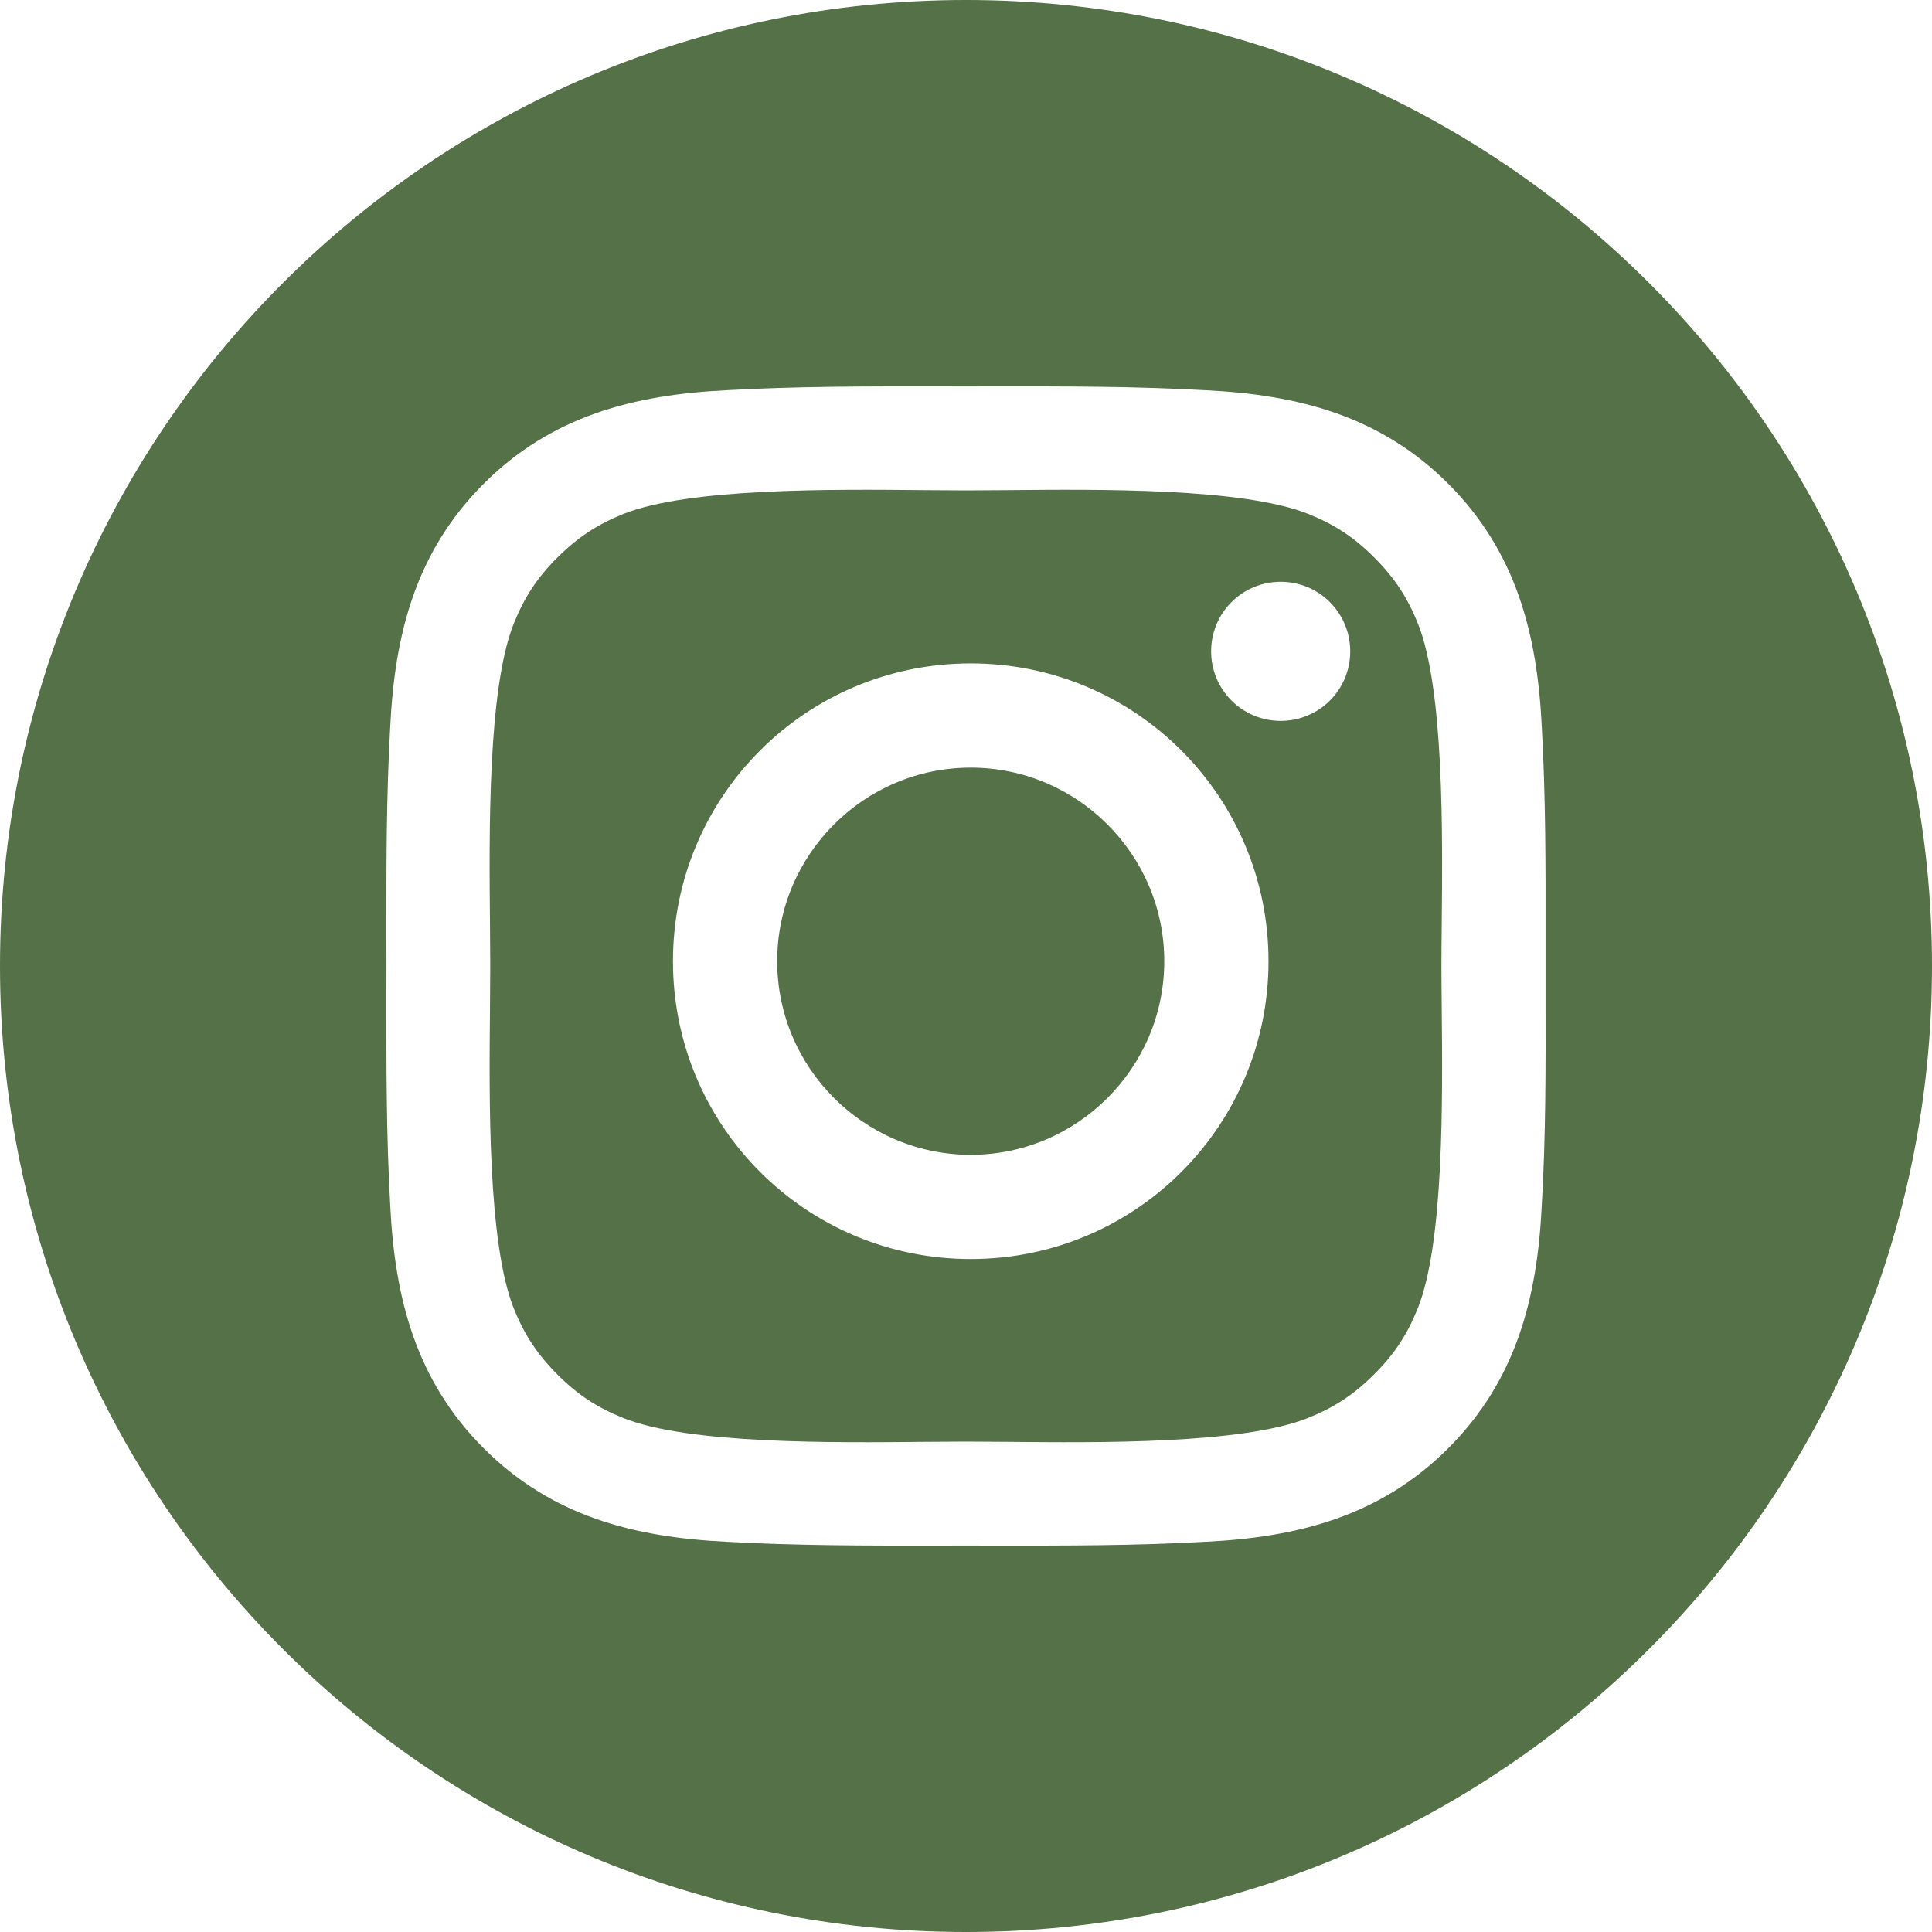 <svg width="40" height="40" viewBox="0 0 40 40" fill="none" xmlns="http://www.w3.org/2000/svg">
<path fill-rule="evenodd" clip-rule="evenodd" d="M0 20C0 8.954 8.954 0 20 0C31.046 0 40 8.954 40 20C40 31.046 31.046 40 20 40C8.954 40 0 31.046 0 20ZM20.098 13.735C16.686 13.735 13.933 16.489 13.933 19.901C13.933 23.313 16.686 26.067 20.098 26.067C23.509 26.067 26.263 23.313 26.263 19.901C26.263 16.489 23.509 13.735 20.098 13.735ZM20.098 23.909C17.891 23.909 16.091 22.108 16.091 19.901C16.091 17.694 17.891 15.893 20.098 15.893C22.304 15.893 24.105 17.694 24.105 19.901C24.105 22.108 22.304 23.909 20.098 23.909ZM26.515 12.045C25.719 12.045 25.075 12.688 25.075 13.485C25.075 14.282 25.719 14.925 26.515 14.925C27.312 14.925 27.955 14.285 27.955 13.485C27.955 13.296 27.918 13.108 27.846 12.934C27.774 12.759 27.668 12.6 27.534 12.466C27.4 12.332 27.241 12.226 27.067 12.154C26.892 12.082 26.704 12.045 26.515 12.045ZM31.999 19.394C31.999 19.596 31.999 19.798 31.999 20C31.999 20.226 31.999 20.452 31.999 20.678C32.002 22.106 32.004 23.525 31.921 24.953C31.828 26.875 31.392 28.577 29.984 29.985C28.579 31.39 26.874 31.828 24.953 31.921C23.501 32.003 22.058 32.001 20.606 32C20.404 31.999 20.202 31.999 20 31.999C19.798 31.999 19.596 31.999 19.395 32C17.945 32.001 16.501 32.003 15.046 31.921C13.125 31.828 11.423 31.393 10.015 29.985C8.61 28.58 8.172 26.875 8.079 24.953C7.997 23.501 7.999 22.056 8 20.605C8.001 20.404 8.001 20.202 8.001 20C8.001 19.798 8.001 19.596 8 19.395C7.999 17.945 7.997 16.502 8.079 15.047C8.172 13.125 8.607 11.423 10.015 10.015C11.42 8.61 13.125 8.172 15.046 8.079C16.499 7.997 17.942 7.999 19.394 8C19.596 8.001 19.797 8.001 20 8.001C20.202 8.001 20.403 8.001 20.605 8C22.055 7.999 23.498 7.997 24.953 8.079C26.874 8.172 28.576 8.607 29.984 10.015C31.389 11.42 31.828 13.125 31.921 15.047C32.002 16.499 32.001 17.942 31.999 19.394ZM28.45 28.454C28.874 28.033 29.138 27.625 29.357 27.079C29.896 25.721 29.868 22.757 29.849 20.841C29.846 20.529 29.843 20.245 29.843 20C29.843 19.754 29.846 19.469 29.849 19.156C29.868 17.239 29.897 14.276 29.36 12.918C29.141 12.372 28.877 11.967 28.453 11.543C28.033 11.12 27.625 10.856 27.078 10.637C25.721 10.1 22.758 10.129 20.841 10.148C20.528 10.151 20.242 10.153 19.997 10.153C19.751 10.153 19.466 10.151 19.153 10.148C17.236 10.129 14.273 10.1 12.915 10.637C12.369 10.856 11.963 11.123 11.54 11.543C11.117 11.964 10.853 12.372 10.634 12.918C10.097 14.276 10.126 17.239 10.145 19.156C10.148 19.469 10.15 19.754 10.15 20C10.15 20.246 10.148 20.531 10.145 20.844C10.126 22.76 10.097 25.722 10.634 27.082C10.853 27.628 11.117 28.033 11.54 28.457C11.96 28.88 12.369 29.144 12.915 29.363C14.273 29.9 17.236 29.871 19.153 29.852C19.466 29.849 19.751 29.847 19.997 29.847C20.242 29.847 20.526 29.849 20.838 29.852C22.754 29.871 25.717 29.9 27.075 29.36C27.622 29.141 28.027 28.877 28.45 28.454Z" fill="#547147"/>
</svg>
